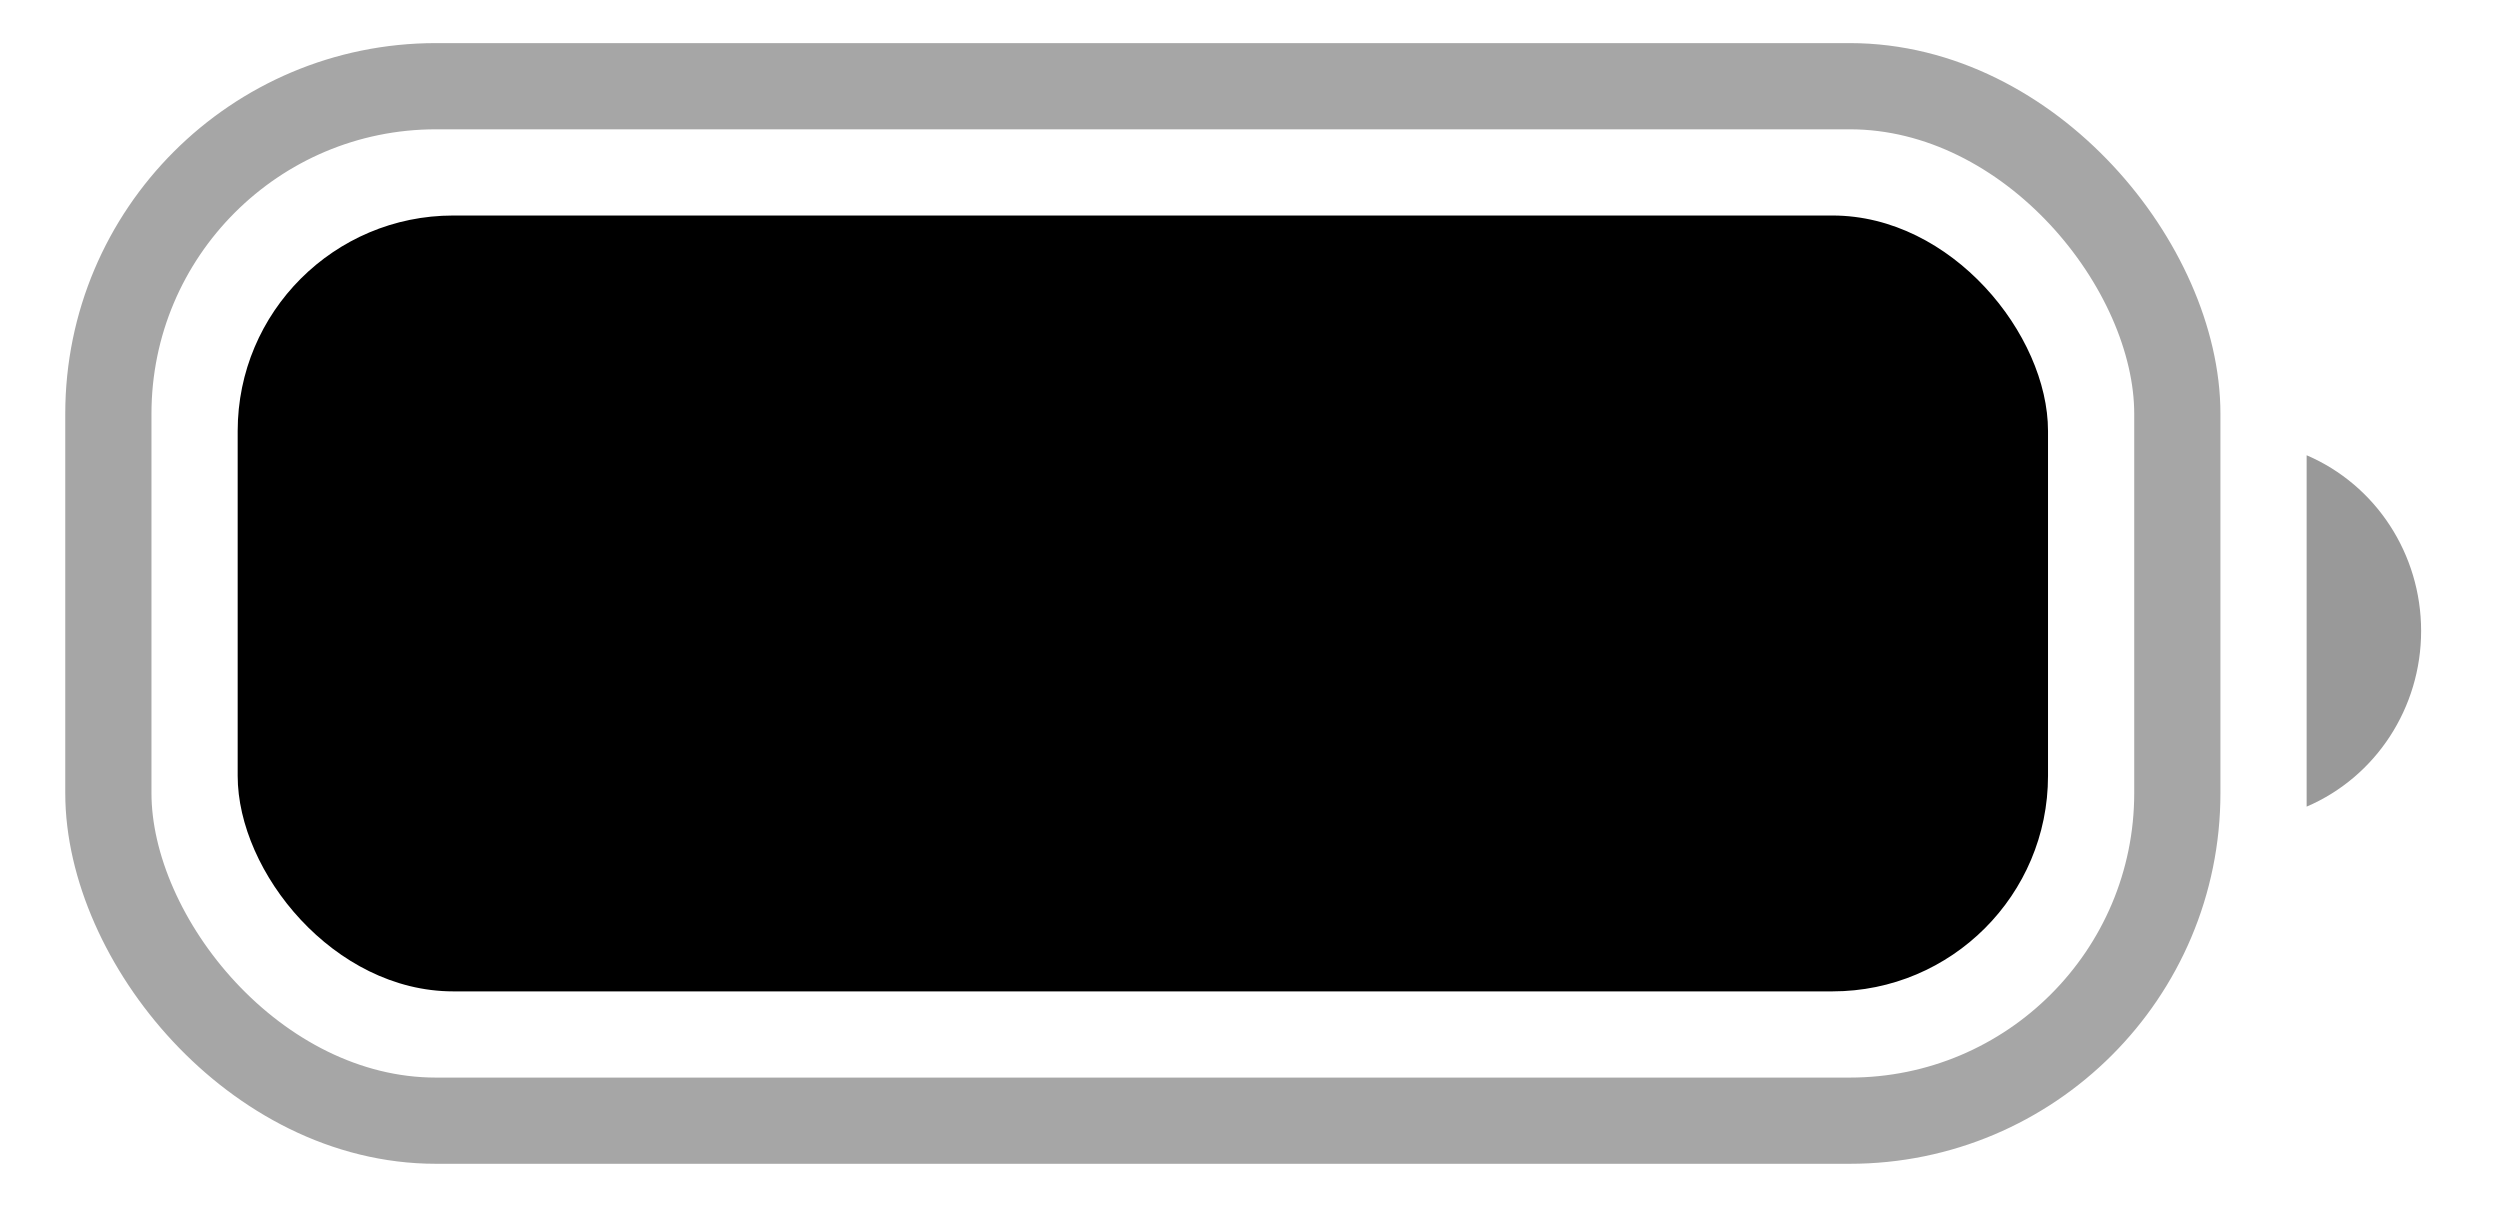 <svg width="29" height="14" viewBox="0 0 29 14" fill="none" xmlns="http://www.w3.org/2000/svg">
<rect opacity="0.35" x="1.257" y="1" width="24" height="12" rx="3.8" stroke="black"/>
<path opacity="0.4" d="M26.757 5.281V9.357C27.562 9.012 28.085 8.209 28.085 7.319C28.085 6.429 27.562 5.626 26.757 5.281Z" fill="black"/>
<rect x="2.757" y="2.5" width="21" height="9" rx="2.5" fill="black"/>
</svg>
